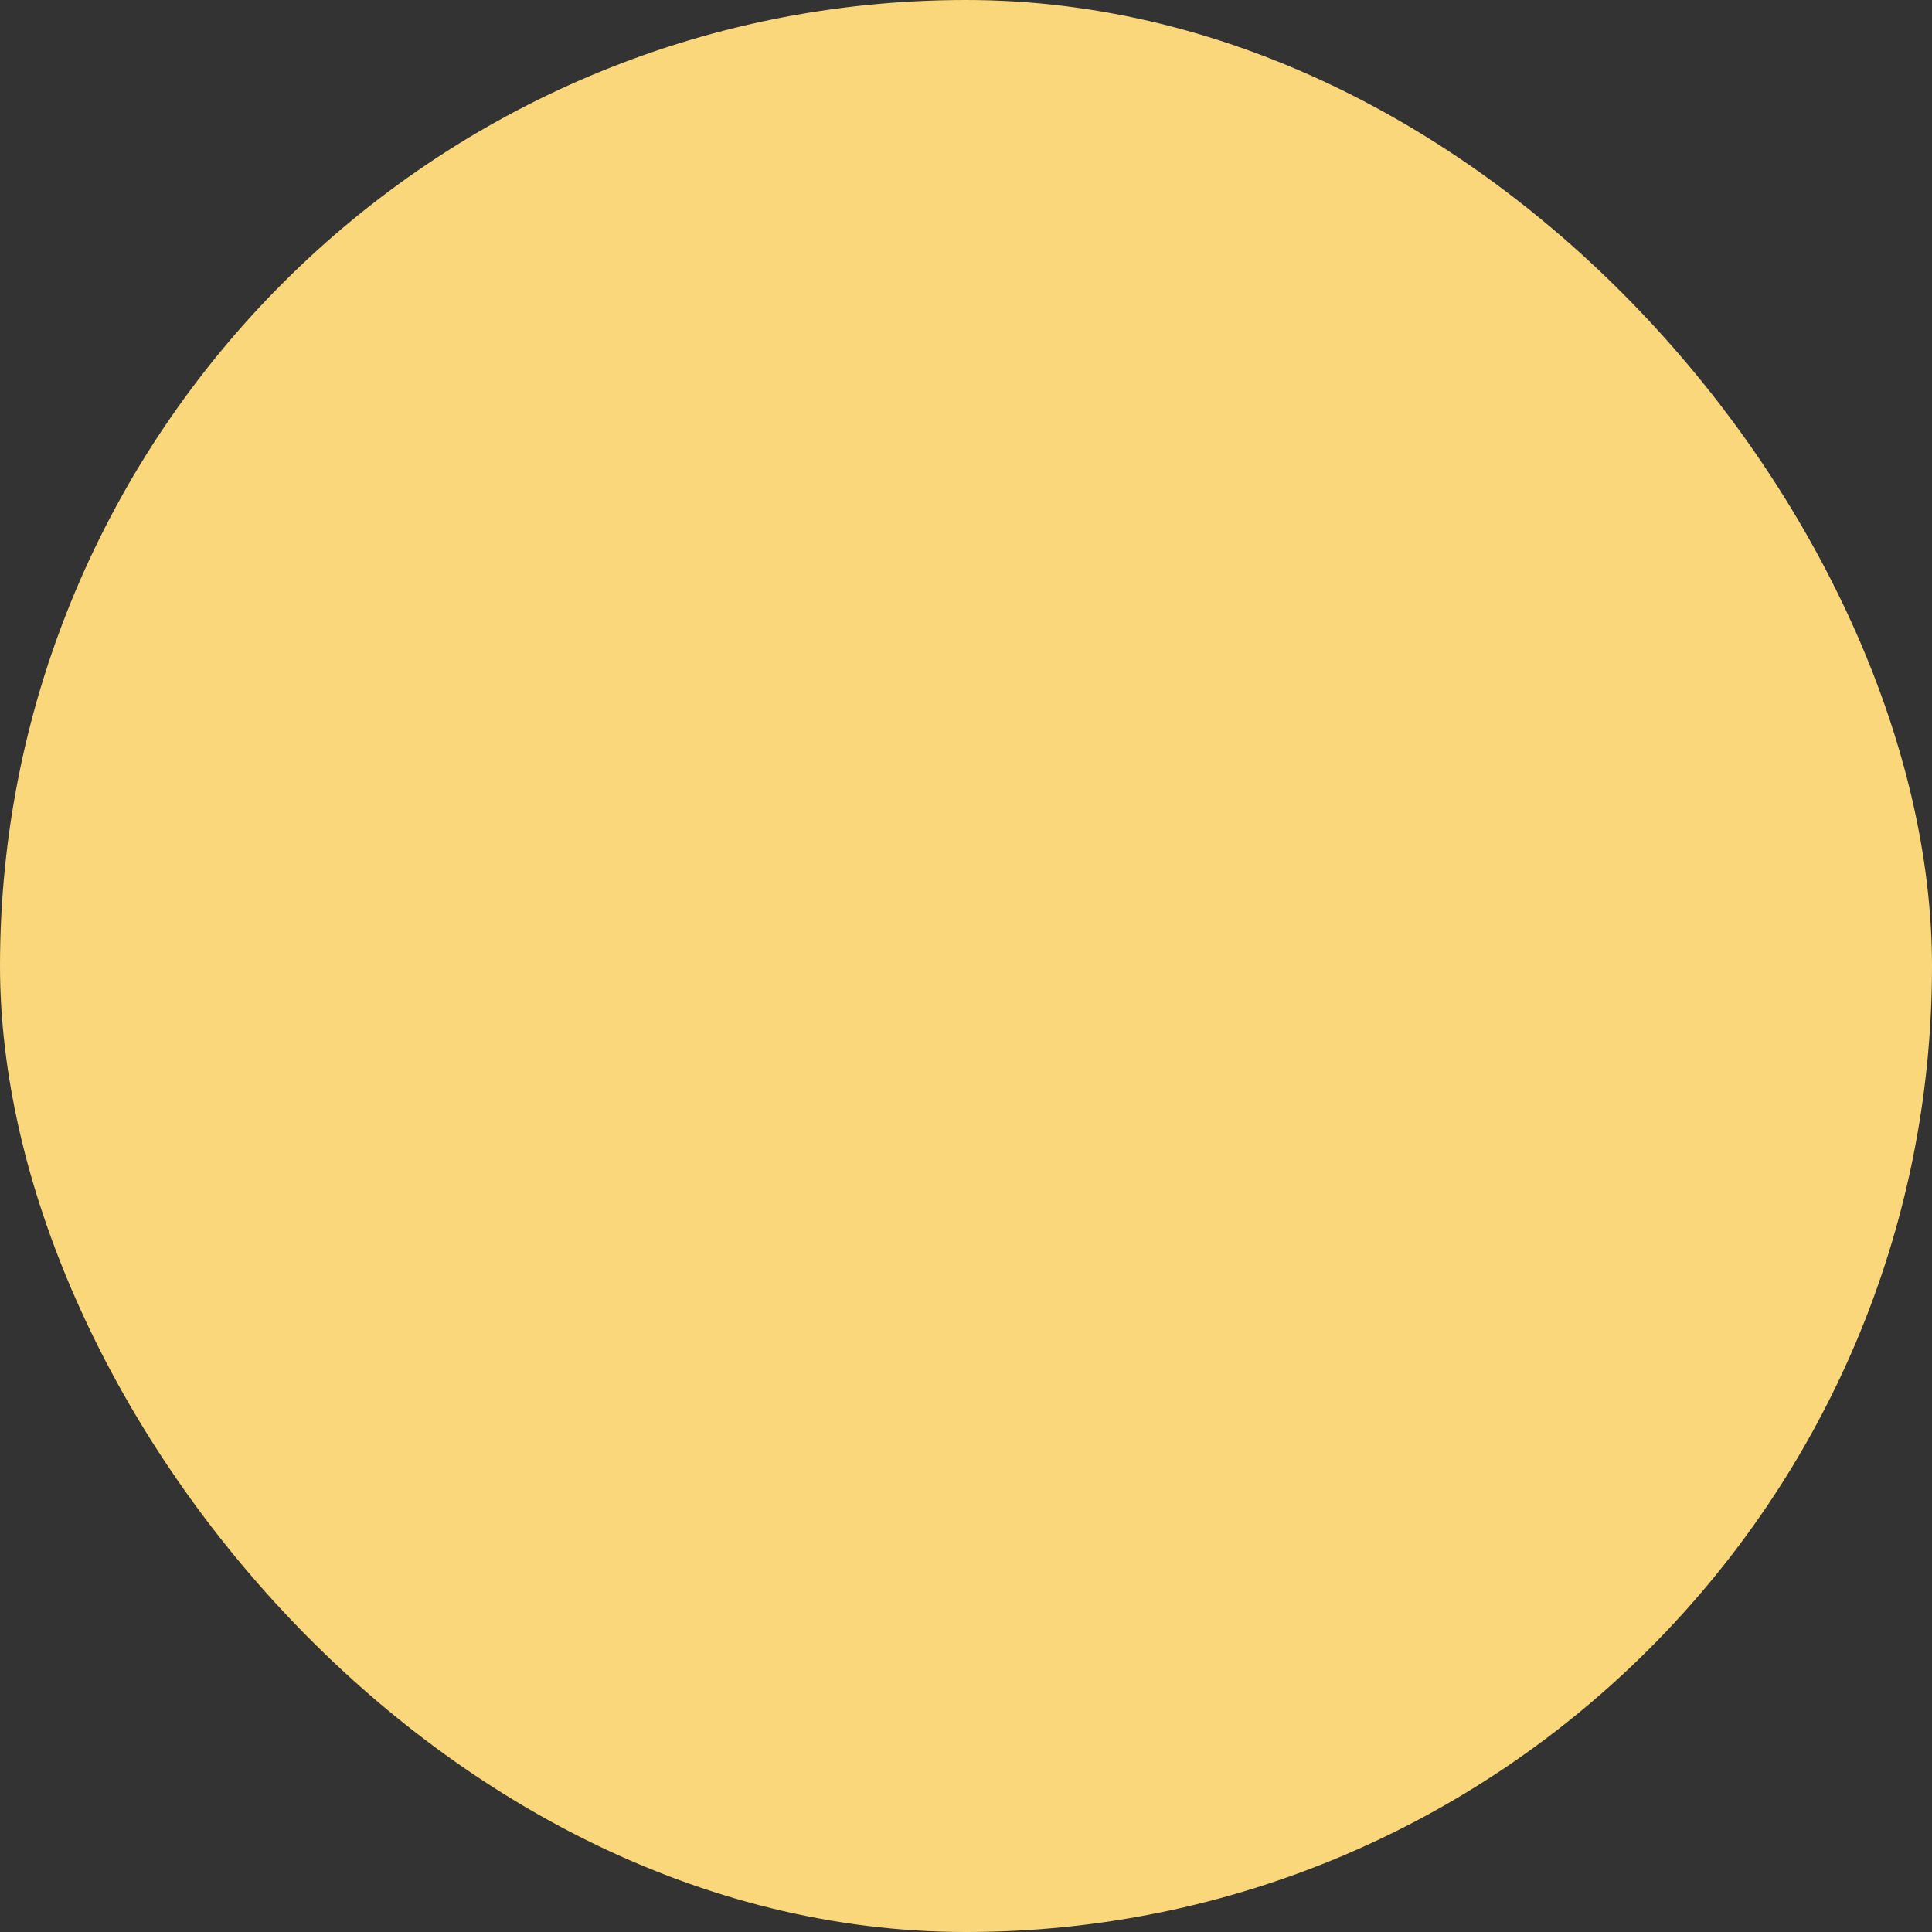 <svg xmlns="http://www.w3.org/2000/svg" viewBox="0 0 100 100" fill-rule="evenodd"><rect x="0" y="0" width="100" height="100" fill="#333333" stroke="none"/><rect x="0" y="0" width="100" height="100" fill="#fad77b" rx="50" ry="50"></rect><g style="transform-origin:center;transform:scale(0.58);"><path d="m20.648 20.732 11.114 4.94a19.752 19.752 0 0 0-3.347 10.975c0 10.868 8.842 19.711 19.71 19.711 10.869 0 19.711-8.843 19.711-19.711a19.76 19.76 0 0 0-3.283-10.877l10.446-4.642V39.83l-2.803 6.31a1.498 1.498 0 0 0 1.371 2.11h5.674a1.5 1.5 0 0 0 1.386-2.075L78 39.851V19.75a1.5 1.5 0 0 0-1.5-1.5c-.069 0-.134.011-.201.02a1.484 1.484 0 0 0-.408-.279L48.877 5.986a1.504 1.504 0 0 0-1.219 0l-27.01 12.005a1.5 1.5 0 0 0 0 2.741zm44.189 15.559c0 9.215-7.497 16.711-16.711 16.711s-16.71-7.496-16.71-16.711a16.74 16.74 0 0 1 3.141-9.733l13.102 5.823a1.504 1.504 0 0 0 1.218 0l12.888-5.727a16.741 16.741 0 0 1 3.072 9.637zm11.038 8.959.579-1.302.541 1.302h-1.12zM48.268 8.642l23.32 10.363-23.32 10.363-23.316-10.363L48.268 8.642zm.43 50.91c-18.847 0-34.182 15.325-34.198 34.169-.001.839.661 1.529 1.5 1.529h65.394c.839 0 1.501-.689 1.5-1.529-.016-18.844-15.351-34.169-34.196-34.169zM17.536 92.25c.786-16.509 14.462-29.698 31.162-29.698 16.699 0 30.375 13.189 31.161 29.698H17.536z" stroke-width="0" stroke="#ffffff" fill="#ffffff"></path></g></svg>
